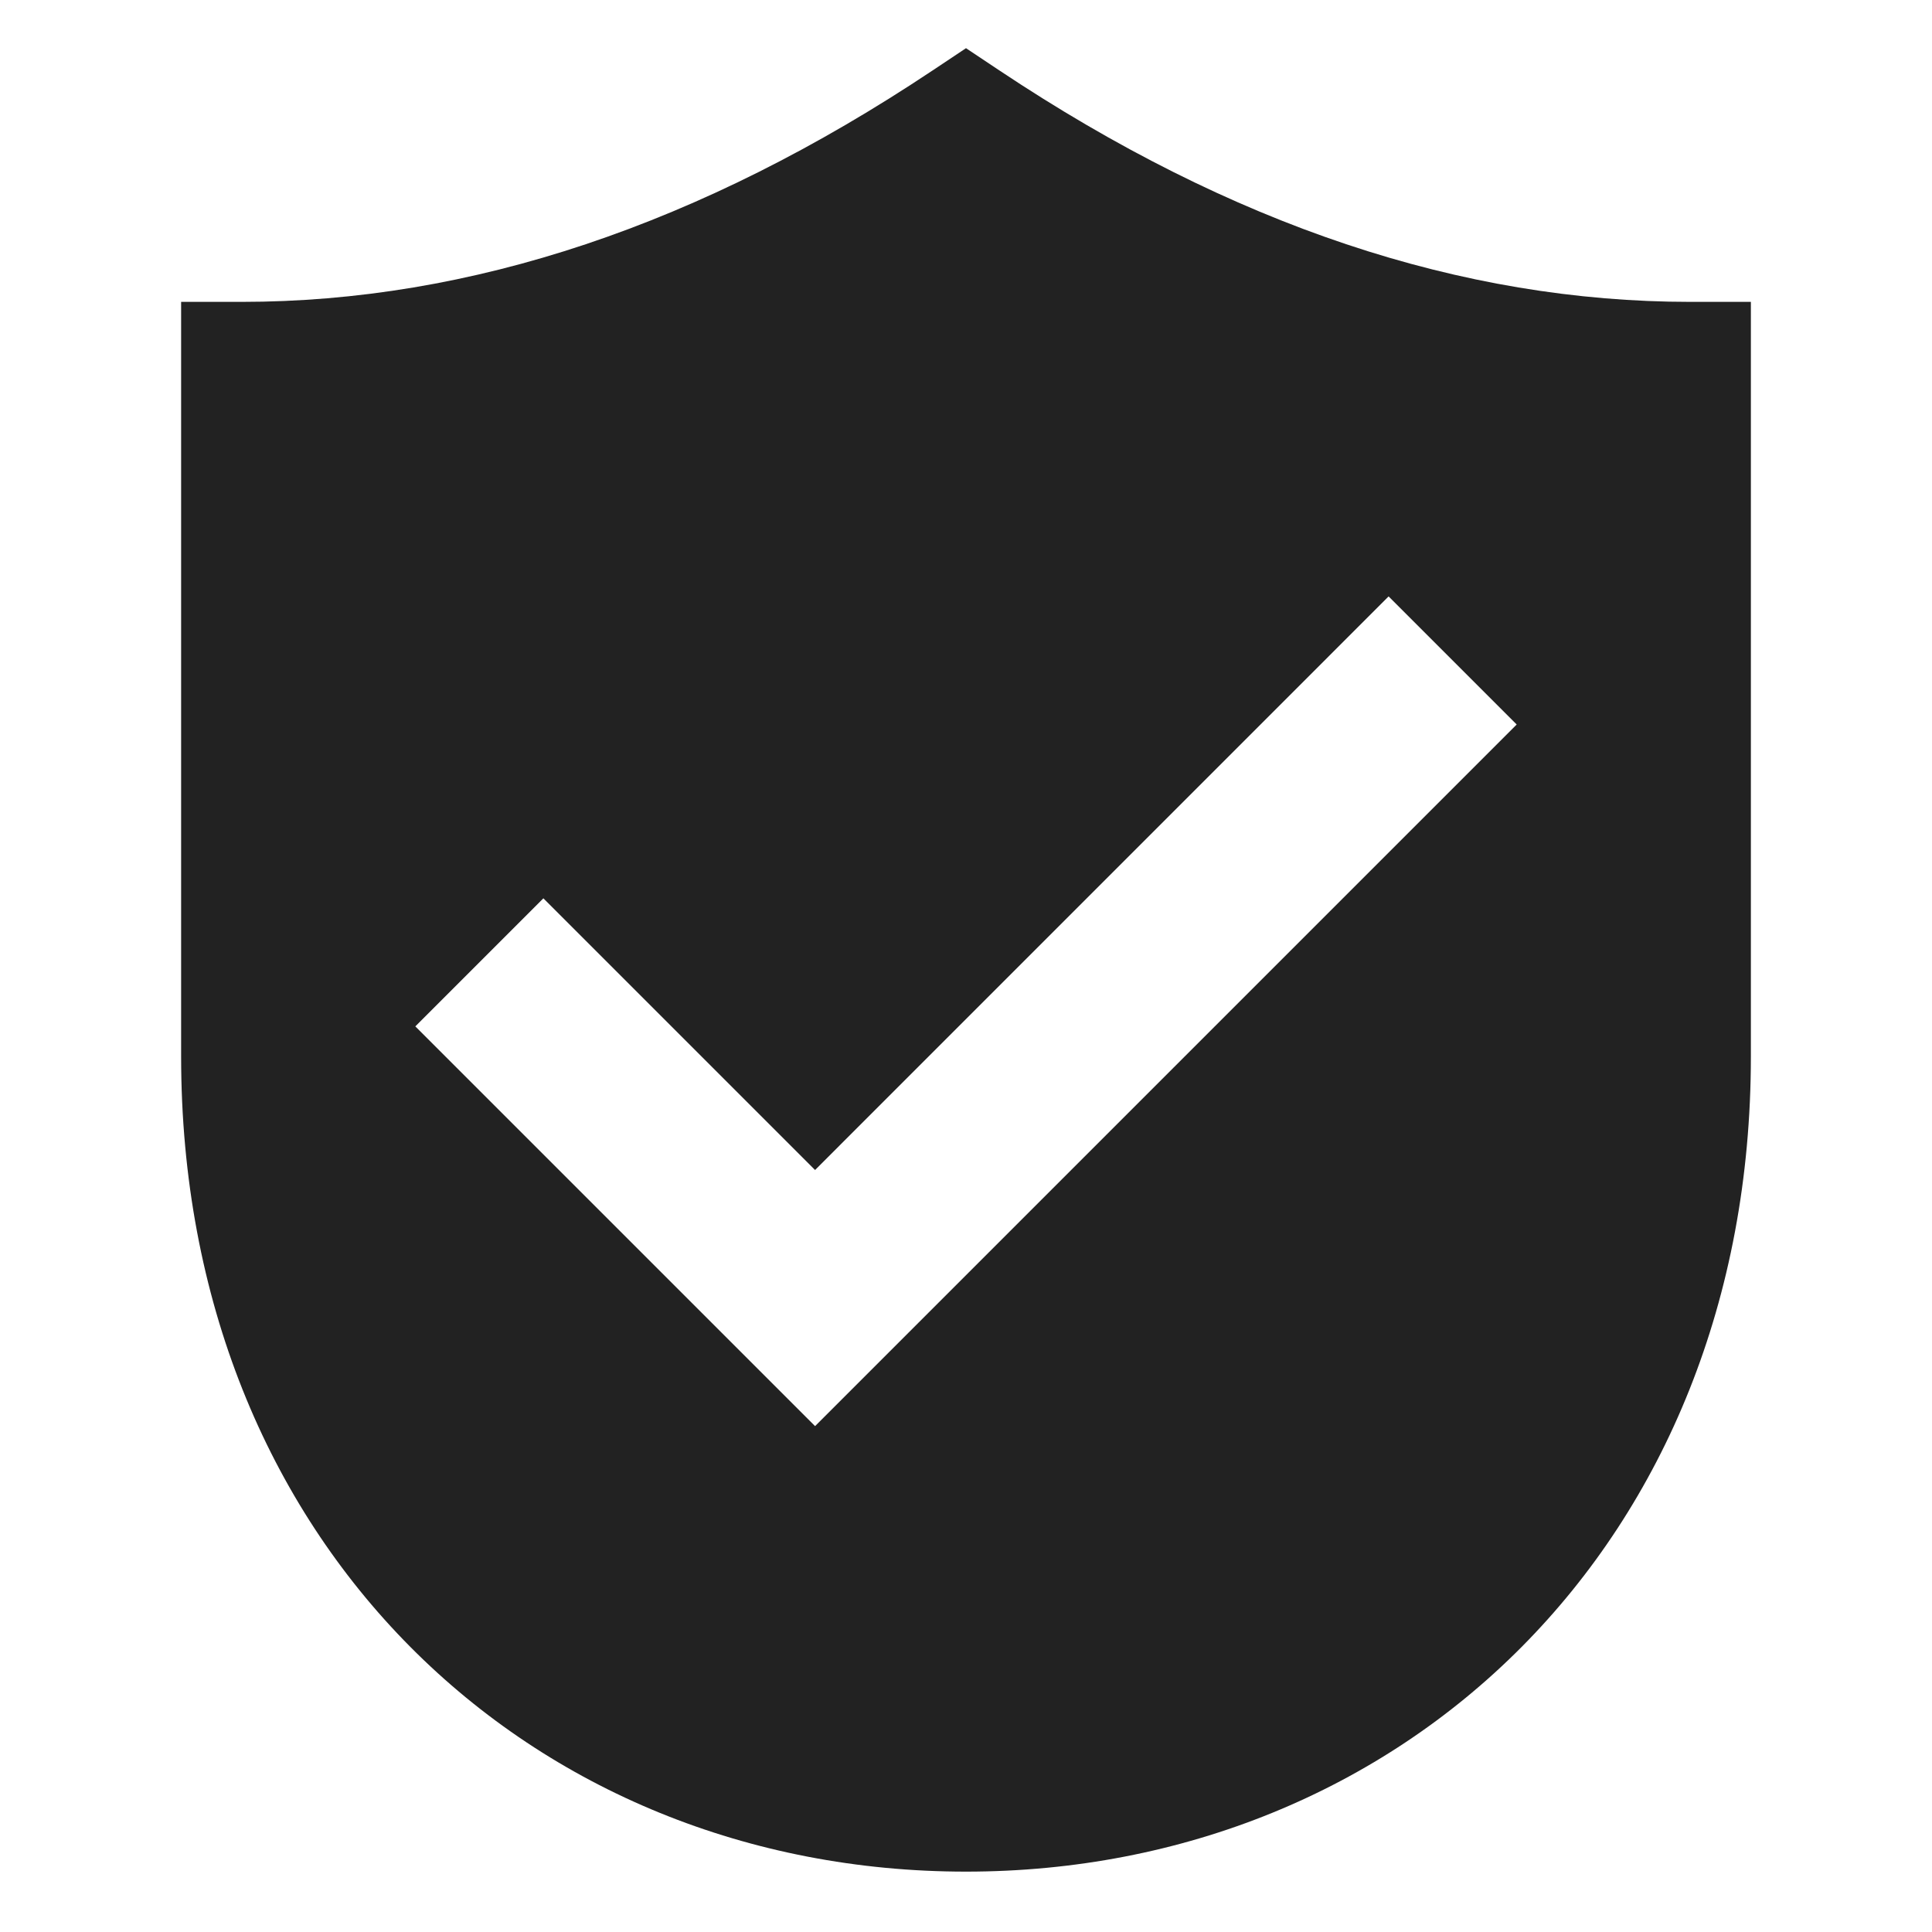 <?xml version="1.0" encoding="UTF-8"?>
<svg xmlns="http://www.w3.org/2000/svg" viewBox="0 0 32 32" aria-hidden="true" role="presentation" style="display: block; height: 16px; width: 16px; fill: #222;">
  <path d="M16 .798l.555.37C20.398 3.73 24.208 5 28 5h1v12.5C29 25.574 23.21 31 16 31S3 25.574 3 17.5V5h1c3.792 0 7.602-1.27 11.445-3.832L16 .798zm7 9.08l-9.5 9.501-4.5-4.5L6.879 17l6.621 6.621L25.121 12 23 9.879z"></path>
</svg>
